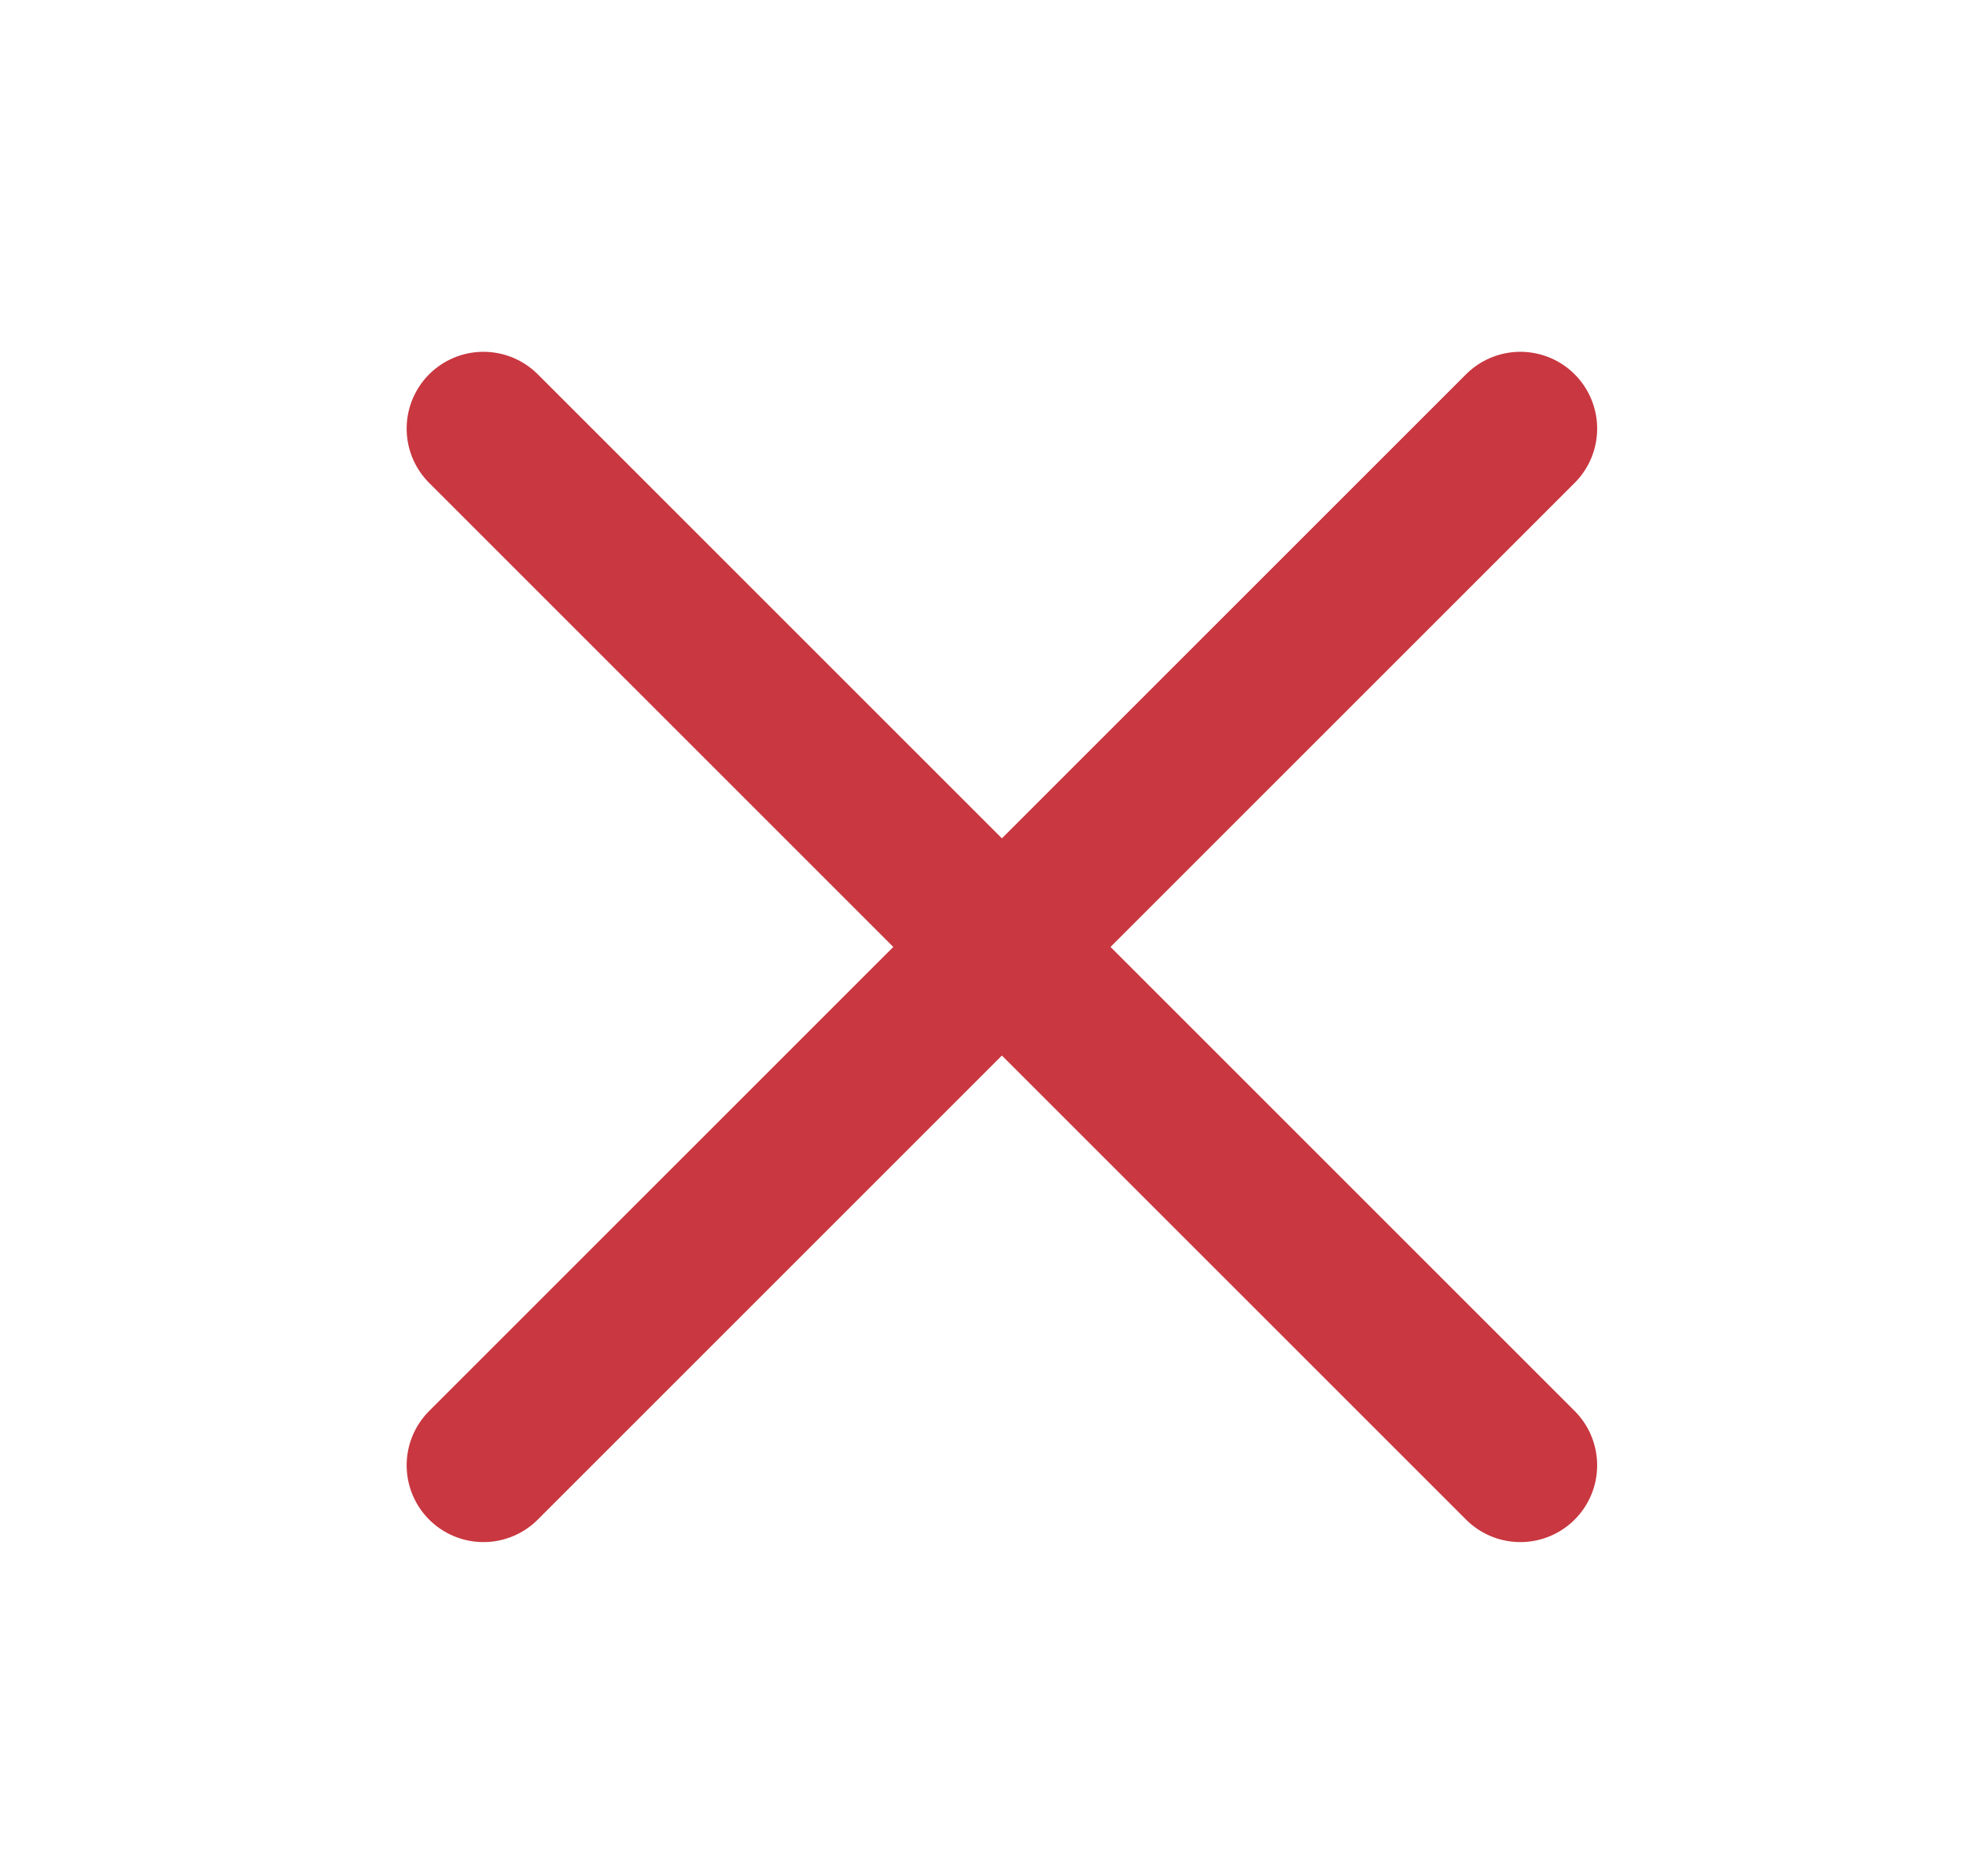 <svg width="22" height="21" viewBox="0 0 22 21" fill="none" xmlns="http://www.w3.org/2000/svg">
<path d="M17.013 4.797L5.41 16.4" stroke="#C93740" stroke-width="1.719" stroke-linecap="round" stroke-linejoin="round"/>
<path d="M17.013 16.4L5.41 4.797" stroke="#C93740" stroke-width="1.719" stroke-linecap="round" stroke-linejoin="round"/>
</svg>
